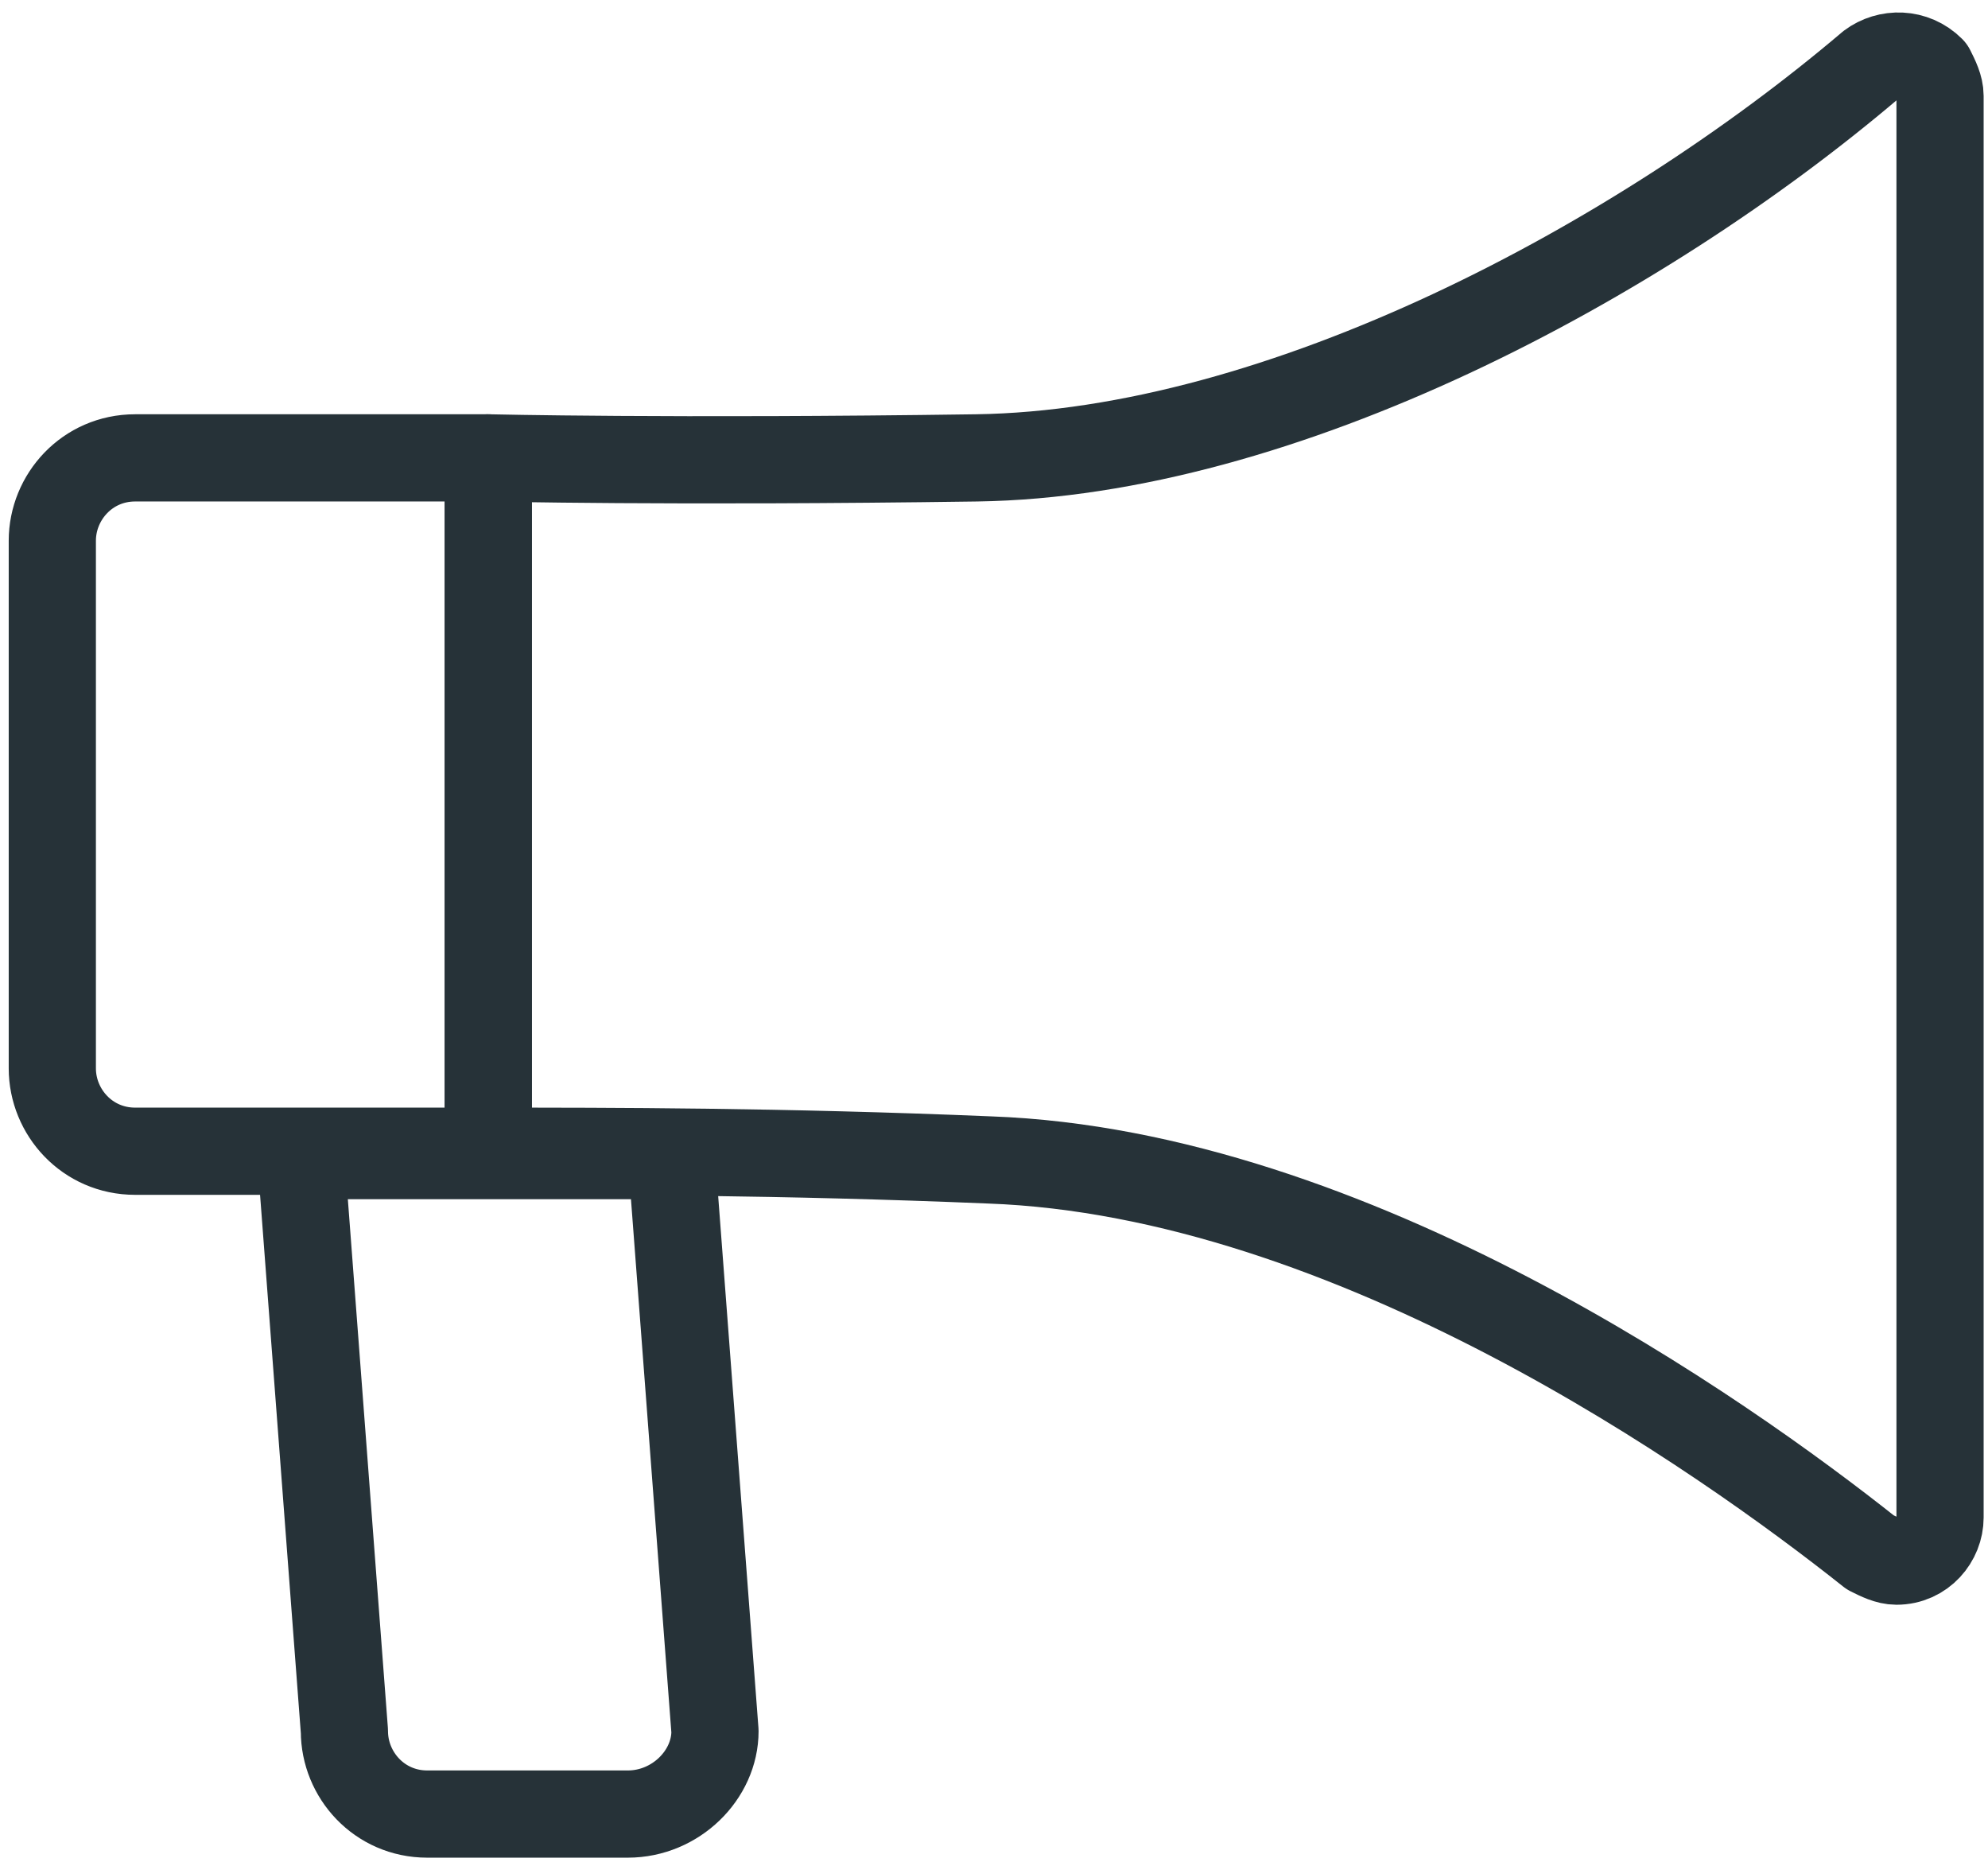 <?xml version="1.0" encoding="utf-8"?>
<!-- Generator: Adobe Illustrator 26.5.0, SVG Export Plug-In . SVG Version: 6.00 Build 0)  -->
<svg version="1.1" id="_イヤー_1" xmlns="http://www.w3.org/2000/svg" xmlns:xlink="http://www.w3.org/1999/xlink" x="0px"
	 y="0px" width="45.6px" height="42.8px" viewBox="0 0 45.6 42.8" style="enable-background:new 0 0 45.6 42.8;"
	 xml:space="preserve">
<style type="text/css">
	.st0{display:none;}
	.st1{display:inline;fill:none;stroke:#263238;stroke-width:2;stroke-linecap:round;stroke-linejoin:round;}
	.st2{fill:none;stroke:#263238;stroke-width:2;stroke-linecap:round;stroke-linejoin:round;}
</style>
<g class="st0">
	<path class="st1" d="M18.6,27.2v2.4c0,1.4,0.4,3.4-7.1,4.8c-3.9,0.7-7,3.6-7.9,7.5h40.2c-0.8-3.8-3.9-6.8-7.8-7.5
		c-7.2-1.4-6.5-3.4-6.5-4.8v-3.4"/>
	<path class="st1" d="M33.8,22.1H37c1.1-0.1,1.9-1,2-2v-4.8c-0.1-1.1-1-1.9-2-2h-3.4 M14.5,13.3h-4.1c-1.1,0.1-1.9,1-2,2v4.8
		c0.1,1.1,1,1.9,2,2H14"/>
	<path class="st1" d="M33.6,11.9C20,11.9,20,2.4,20,2.4s0.7,8.2-5.4,10.2 M26.8,41.9l6.5-8.2 M14.4,33.7l6.9,8.2 M14.4,33.7
		c-1.4-0.6-2.5-1.5-3.3-2.7c2.7-2.7,3.4-13.6,3.4-13.6 M33.6,17.3c0,0,0,10.9,2.7,13.6c-0.8,1.2-1.9,2.2-3.2,2.7"/>
	<path class="st1" d="M20,28.2c-3.2-2-5.4-6-5.4-10.9v-6.8c0-7.1,5-9.5,9.5-9.5s9.5,2.5,9.5,9.5v10.9c0,2.7-2.7,4.8-4.1,4.8"/>
	<path class="st1" d="M29.5,26.1c0-1.1-0.9-2-2-2l0,0H26c-1.1,0-2,0.9-2,2l0,0c0,1.1,0.8,2.1,2,2.1l0,0h1.4
		C28.6,28.2,29.5,27.3,29.5,26.1C29.5,26.2,29.5,26.2,29.5,26.1z"/>
</g>
<g class="st0">
	<path class="st1" d="M24.7,37.7H4.1V1.1h16.3l10.9,10.9v17"/>
	<path class="st1" d="M20.4,1.1v10.9h10.9"/>
	<path class="st1" d="M40.2,20.1L26.1,34.1l-3,7.7l7.7-2.9L45,24.8L40.2,20.1L40.2,20.1z M26.1,34.1l4.8,4.8"/>
</g>
<g class="st0">
	<path class="st1" d="M8.6,1.1v40.7H37V11.9L26.2,1.1H8.6z"/>
	<path class="st1" d="M26.2,1.1v10.8H37"/>
	<path class="st1" d="M15.3,14.6h5.4 M15.3,21.4h14.9 M15.3,28.2h14.9 M15.3,35h12.2"/>
</g>
<g class="st0">
	<path class="st1" d="M7.9,40.1L1.1,29.9c-0.3-0.5-0.2-1.2,0.3-1.5l4.3-2.7c0.5-0.3,1.2-0.2,1.5,0.3L14.1,36
		c0.3,0.5,0.2,1.2-0.3,1.5l-4.4,3C8.9,40.8,8.2,40.7,7.9,40.1C7.9,40.1,7.9,40.1,7.9,40.1z"/>
	<path class="st1" d="M8,27l7.1-4.5c0.5-0.3,1-0.4,1.6-0.2c2.5,0.7,10.2,2.7,13,3.7c2.1,0.7,3,2.8,2.1,4.2c-1.2,1.8-2.9,1.6-4.2,1.3
		c-0.2,0-0.3-0.1-0.5-0.2l-5-2.1"/>
	<path class="st1" d="M13.5,35.1l2.3-1.3L29,37.4c0.3,0.1,0.6,0,0.8-0.1c1.8-1.2,9.8-6.5,13.7-9.2c1.1-0.6,1.4-1.9,0.9-3
		c-0.1-0.3-0.3-0.5-0.6-0.7c-0.9-0.8-2.3-1-3.4-0.3c-1.4,0.8-5.2,3.6-5.2,3.6"/>
	<path class="st1" d="M21.3,8.2c-0.5-2.7,1.2-5.4,3.9-5.9c0.3-0.1,0.5-0.1,0.8-0.1c2.8-0.2,4.2,3.2,4.5,3.8c0,0,0,0,0.1,0
		c0,0,0,0,0,0c1.3-3.6,3.7-3.7,4.6-3.8c2.3-0.2,5.3,1.5,4.6,5.6c-0.9,5.7-9.3,12-9.3,12S22.4,14.2,21.3,8.2z"/>
</g>
<g>
	<path class="st2" d="M3.1,10.5h8.1l0,0v15.9l0,0H3.1c-1.1,0-1.9-0.9-1.9-1.9V12.4C1.2,11.4,2,10.5,3.1,10.5z"/>
	<path class="st2" d="M11.2,26.4V10.5c0,0,4.2,0.1,11.2,0c7-0.1,15.2-4.5,20.5-9c0.4-0.3,1-0.3,1.4,0.1c0.1,0.2,0.2,0.4,0.2,0.6
		v32.6c0,0.5-0.4,1-1,1c-0.2,0-0.4-0.1-0.6-0.2c-3.4-2.7-11.9-8.7-20.2-9C17.9,26.4,14,26.4,11.2,26.4z"/>
	<path class="st2" d="M14.4,41.6H9.8c-1.1,0-1.9-0.9-1.9-1.9l-1-13.2h8.5l1,13.2C16.4,40.7,15.5,41.6,14.4,41.6z"/>
</g>
<g class="st0">
	<path class="st1" d="M29.3,25l13.3,13.3c0.8,0.8,0.8,2.1,0,2.9c-0.8,0.8-2.1,0.8-2.9,0l0,0L26.4,27.9"/>
	<circle class="st1" cx="17.4" cy="16" r="14.9"/>
	<circle class="st1" cx="17.4" cy="16" r="10.8"/>
</g>
</svg>
